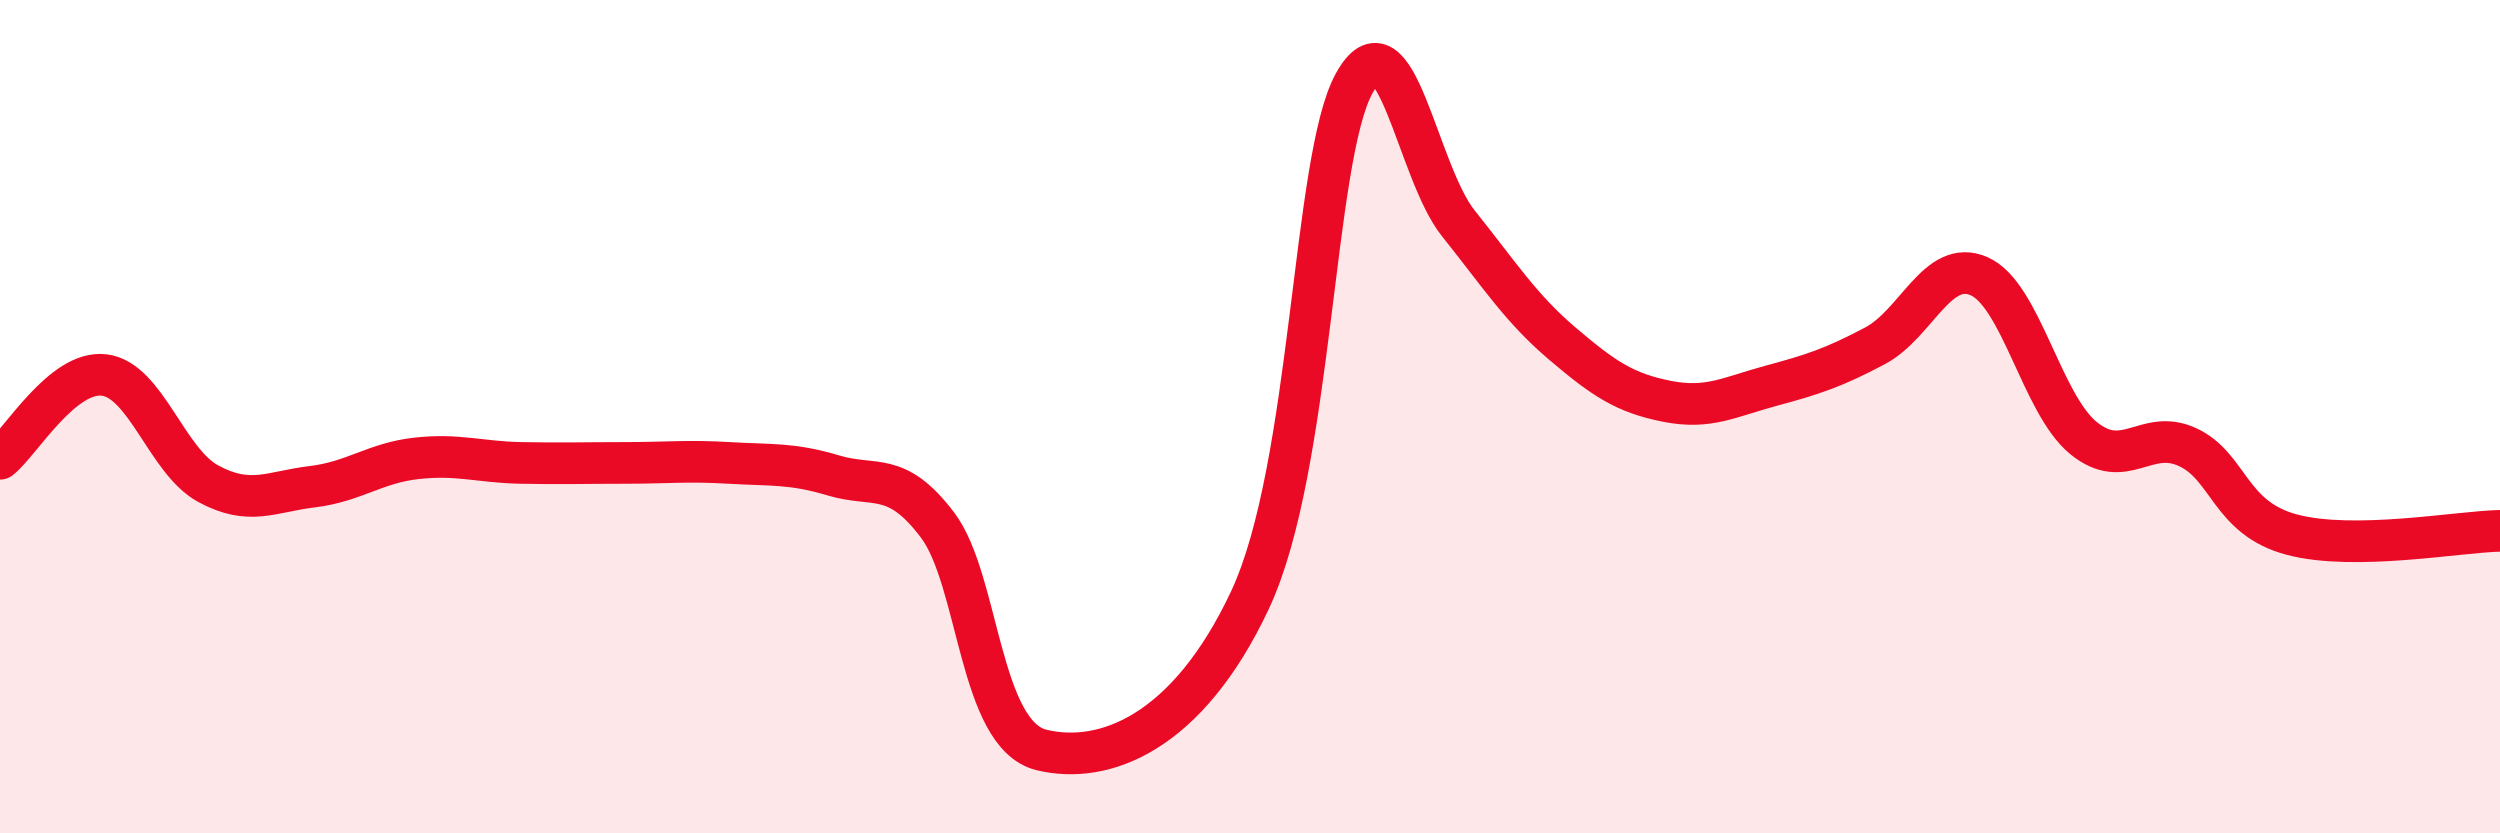 
    <svg width="60" height="20" viewBox="0 0 60 20" xmlns="http://www.w3.org/2000/svg">
      <path
        d="M 0,11.01 C 0.5,10.61 1.5,8.88 2.5,9 C 3.5,9.12 4,11.07 5,11.61 C 6,12.15 6.5,11.8 7.5,11.68 C 8.5,11.56 9,11.11 10,11 C 11,10.89 11.5,11.09 12.5,11.11 C 13.5,11.13 14,11.11 15,11.11 C 16,11.11 16.5,11.05 17.5,11.11 C 18.5,11.17 19,11.11 20,11.41 C 21,11.71 21.5,11.28 22.5,12.6 C 23.5,13.92 23.5,17.64 25,18 C 26.5,18.36 28.5,17.6 30,14.4 C 31.5,11.2 31.5,3.81 32.5,2 C 33.5,0.19 34,4.11 35,5.36 C 36,6.61 36.5,7.4 37.5,8.25 C 38.5,9.1 39,9.43 40,9.63 C 41,9.83 41.5,9.53 42.5,9.26 C 43.5,8.99 44,8.83 45,8.3 C 46,7.77 46.5,6.19 47.5,6.63 C 48.5,7.07 49,9.69 50,10.51 C 51,11.33 51.5,10.27 52.5,10.73 C 53.5,11.19 53.5,12.43 55,12.83 C 56.5,13.23 59,12.76 60,12.74L60 20L0 20Z"
        fill="#EB0A25"
        opacity="0.1"
        stroke-linecap="round"
        stroke-linejoin="round"
      />
      <path
        d="M 0,11.01 C 0.5,10.61 1.5,8.88 2.5,9 C 3.5,9.12 4,11.07 5,11.61 C 6,12.15 6.5,11.8 7.5,11.68 C 8.5,11.56 9,11.11 10,11 C 11,10.89 11.5,11.09 12.5,11.11 C 13.5,11.13 14,11.11 15,11.11 C 16,11.11 16.5,11.05 17.5,11.11 C 18.5,11.17 19,11.11 20,11.41 C 21,11.71 21.5,11.28 22.5,12.6 C 23.5,13.92 23.5,17.64 25,18 C 26.5,18.36 28.5,17.6 30,14.4 C 31.5,11.2 31.5,3.81 32.5,2 C 33.5,0.19 34,4.11 35,5.36 C 36,6.61 36.5,7.4 37.5,8.25 C 38.5,9.1 39,9.43 40,9.63 C 41,9.83 41.5,9.53 42.5,9.26 C 43.5,8.99 44,8.83 45,8.3 C 46,7.77 46.5,6.19 47.5,6.63 C 48.5,7.07 49,9.69 50,10.51 C 51,11.33 51.5,10.27 52.5,10.73 C 53.5,11.19 53.5,12.43 55,12.83 C 56.5,13.23 59,12.76 60,12.74"
        stroke="#EB0A25"
        stroke-width="1"
        fill="none"
        stroke-linecap="round"
        stroke-linejoin="round"
      />
    </svg>
  